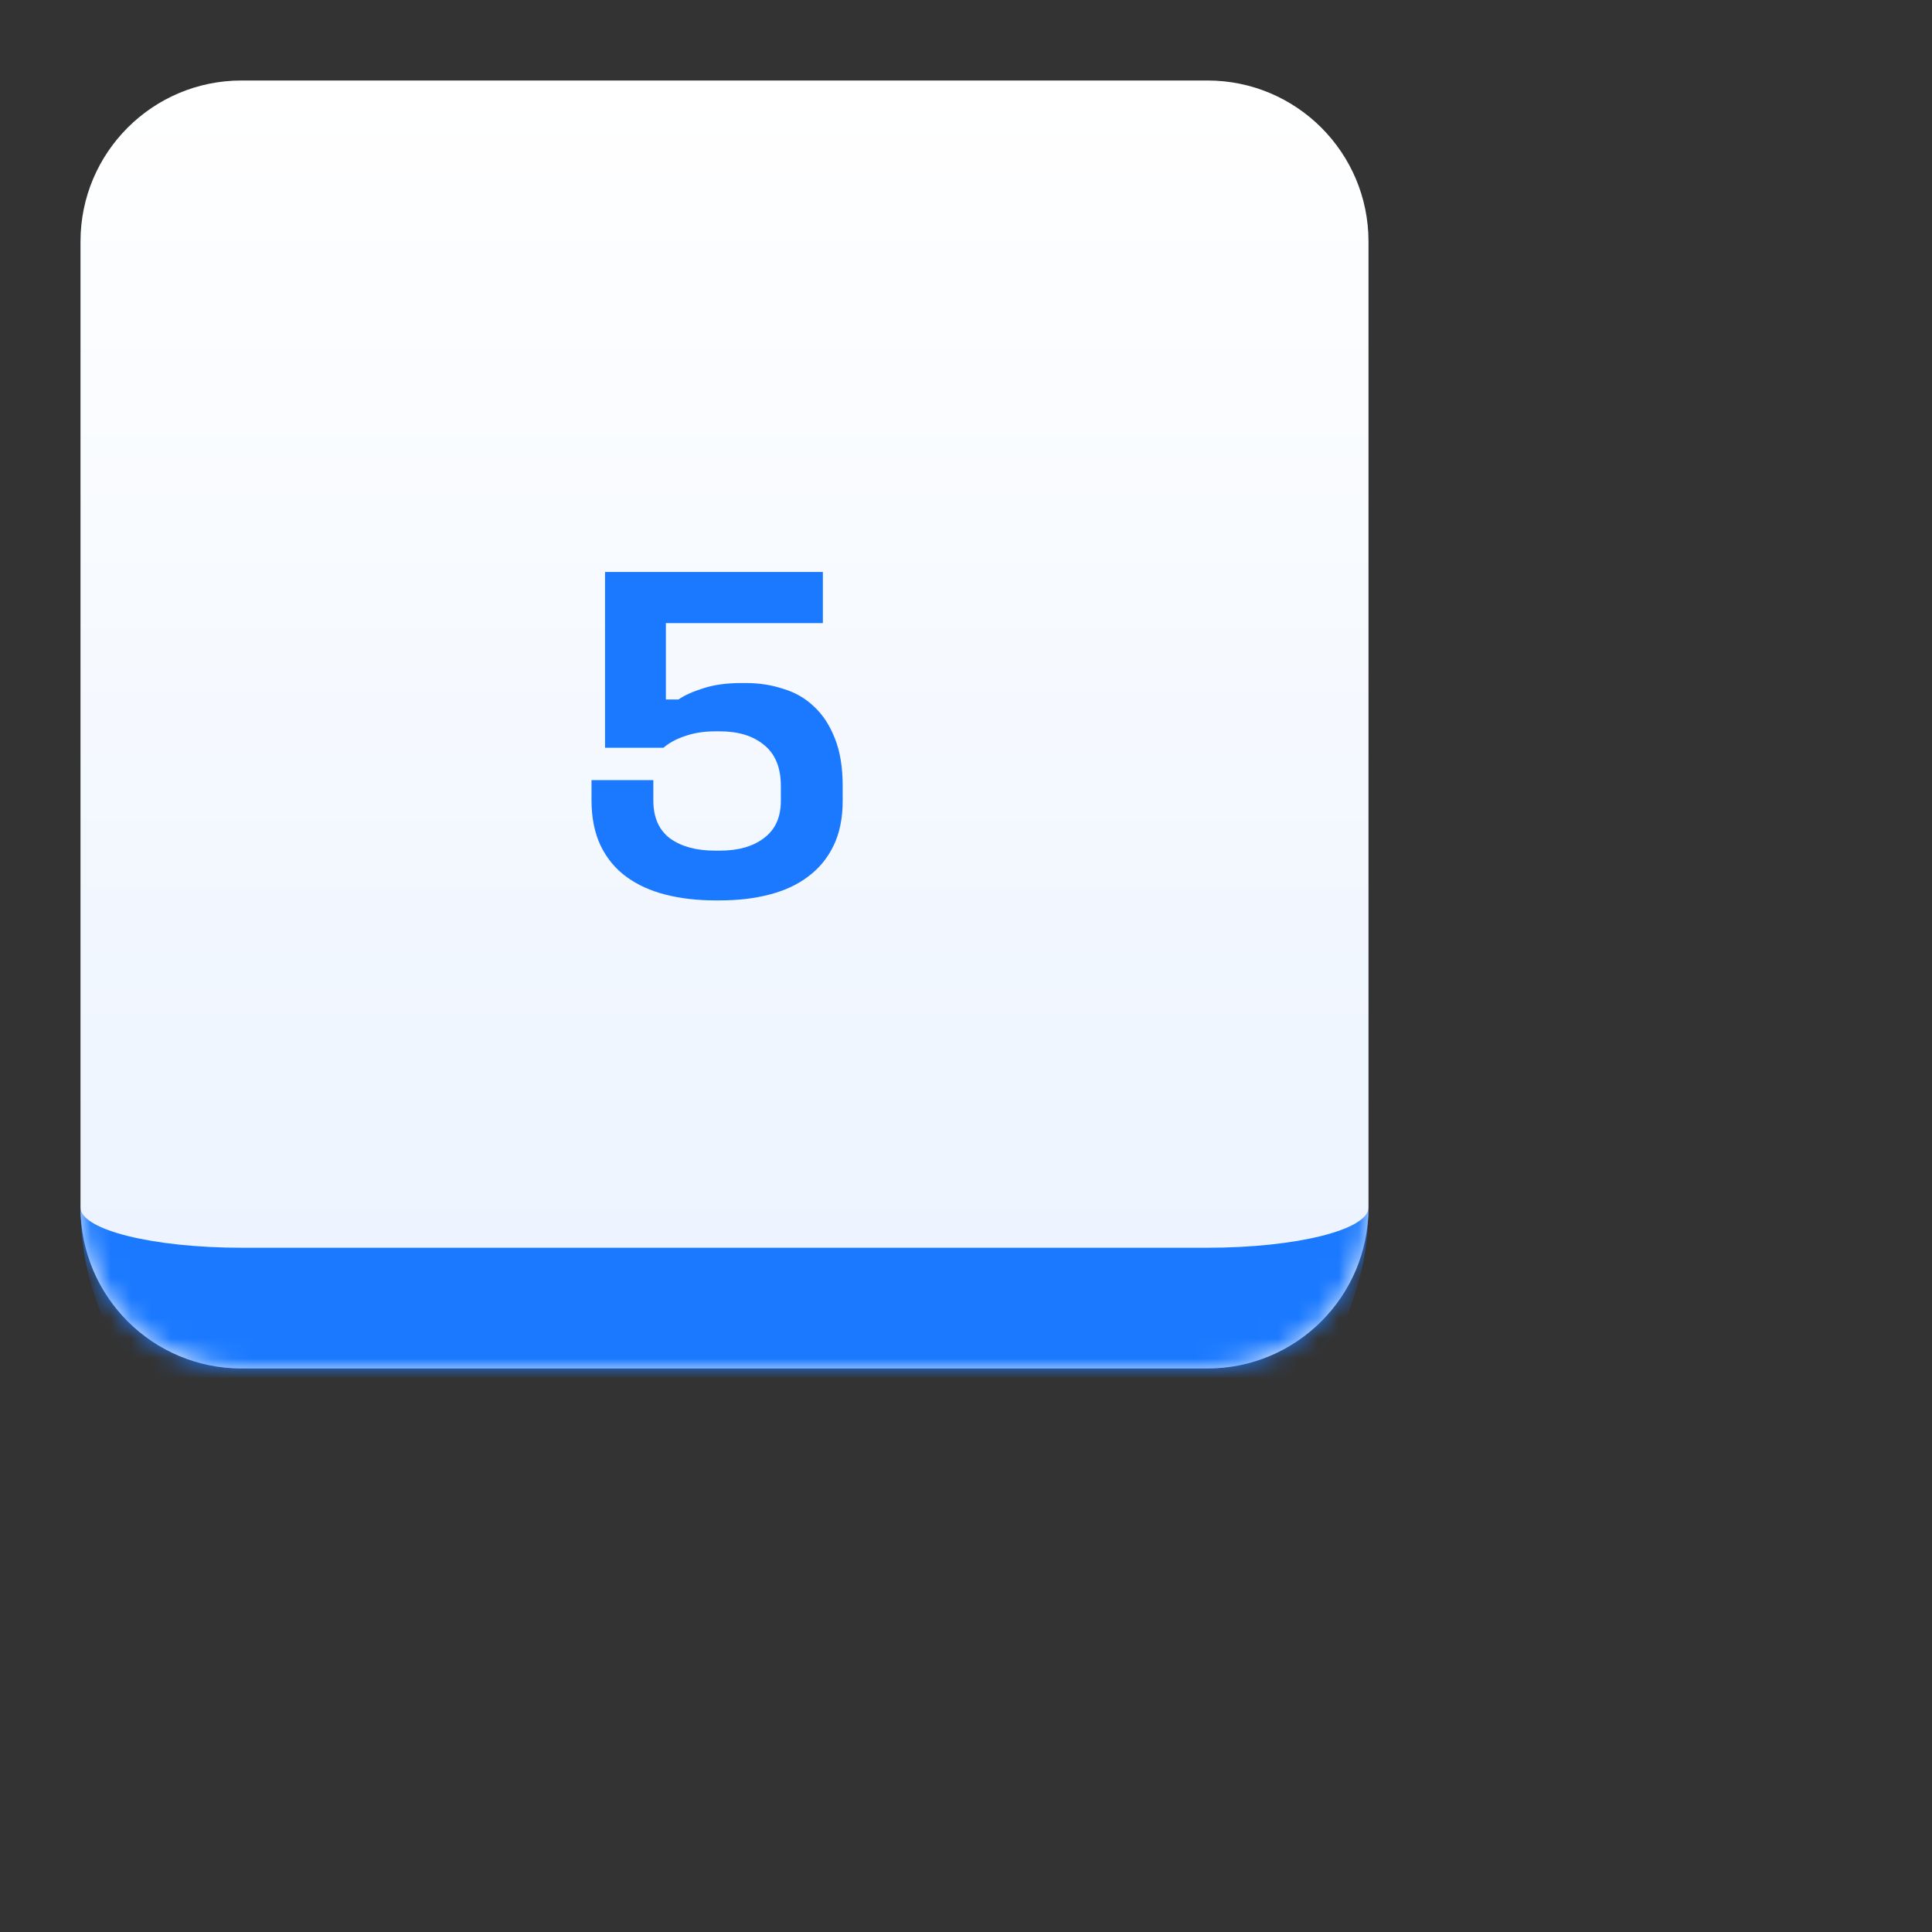 <svg width="96" height="96" viewBox="0 0 96 96" fill="none" xmlns="http://www.w3.org/2000/svg">
<rect x="0" y="0" width="96" height="96" fill="#333333" stroke="none"/>
<mask id="path-2-inside-1_1071_5400" fill="white">
<path d="M4 12C4 7.582 7.582 4 12 4H60C64.418 4 68 7.582 68 12V60C68 64.418 64.418 68 60 68H12C7.582 68 4 64.418 4 60V12Z"/>
</mask>
<path d="M4 12C4 7.582 7.582 4 12 4H60C64.418 4 68 7.582 68 12V60C68 64.418 64.418 68 60 68H12C7.582 68 4 64.418 4 60V12Z" fill="url(#paint0_linear_1071_5400)"/>
<path d="M4 4H68H4ZM68 60C68 67.732 61.732 74 54 74H18C10.268 74 4 67.732 4 60C4 61.105 7.582 62 12 62H60C64.418 62 68 61.105 68 60ZM4 68V4V68ZM68 4V68V4Z" fill="#1A79FF" mask="url(#path-2-inside-1_1071_5400)"/>
<path d="M30.064 28.42H40.888V30.964H33.088V34.756H33.712C34.016 34.548 34.424 34.364 34.936 34.204C35.464 34.028 36.096 33.94 36.832 33.94H37.072C37.728 33.94 38.344 34.036 38.92 34.228C39.512 34.404 40.024 34.7 40.456 35.116C40.888 35.516 41.232 36.044 41.488 36.7C41.744 37.34 41.872 38.124 41.872 39.052V39.796C41.872 40.66 41.72 41.404 41.416 42.028C41.112 42.652 40.688 43.164 40.144 43.564C39.616 43.964 38.976 44.26 38.224 44.452C37.488 44.644 36.672 44.74 35.776 44.74H35.536C34.64 44.74 33.816 44.644 33.064 44.452C32.312 44.26 31.664 43.964 31.12 43.564C30.576 43.164 30.152 42.652 29.848 42.028C29.544 41.388 29.392 40.636 29.392 39.772V38.764H32.464V39.772C32.464 40.62 32.744 41.252 33.304 41.668C33.864 42.068 34.608 42.268 35.536 42.268H35.776C36.688 42.268 37.416 42.06 37.96 41.644C38.52 41.228 38.8 40.612 38.8 39.796V39.052C38.8 38.14 38.52 37.46 37.96 37.012C37.416 36.564 36.688 36.34 35.776 36.34H35.536C34.976 36.34 34.472 36.42 34.024 36.58C33.592 36.724 33.24 36.916 32.968 37.156H30.064V28.42Z" fill="#1A79FF"/>
<defs>
<linearGradient id="paint0_linear_1071_5400" x1="18" y1="68" x2="18" y2="4" gradientUnits="userSpaceOnUse">
<stop stop-color="#EBF3FF"/>
<stop offset="1" stop-color="white"/>
</linearGradient>
</defs>
</svg>
